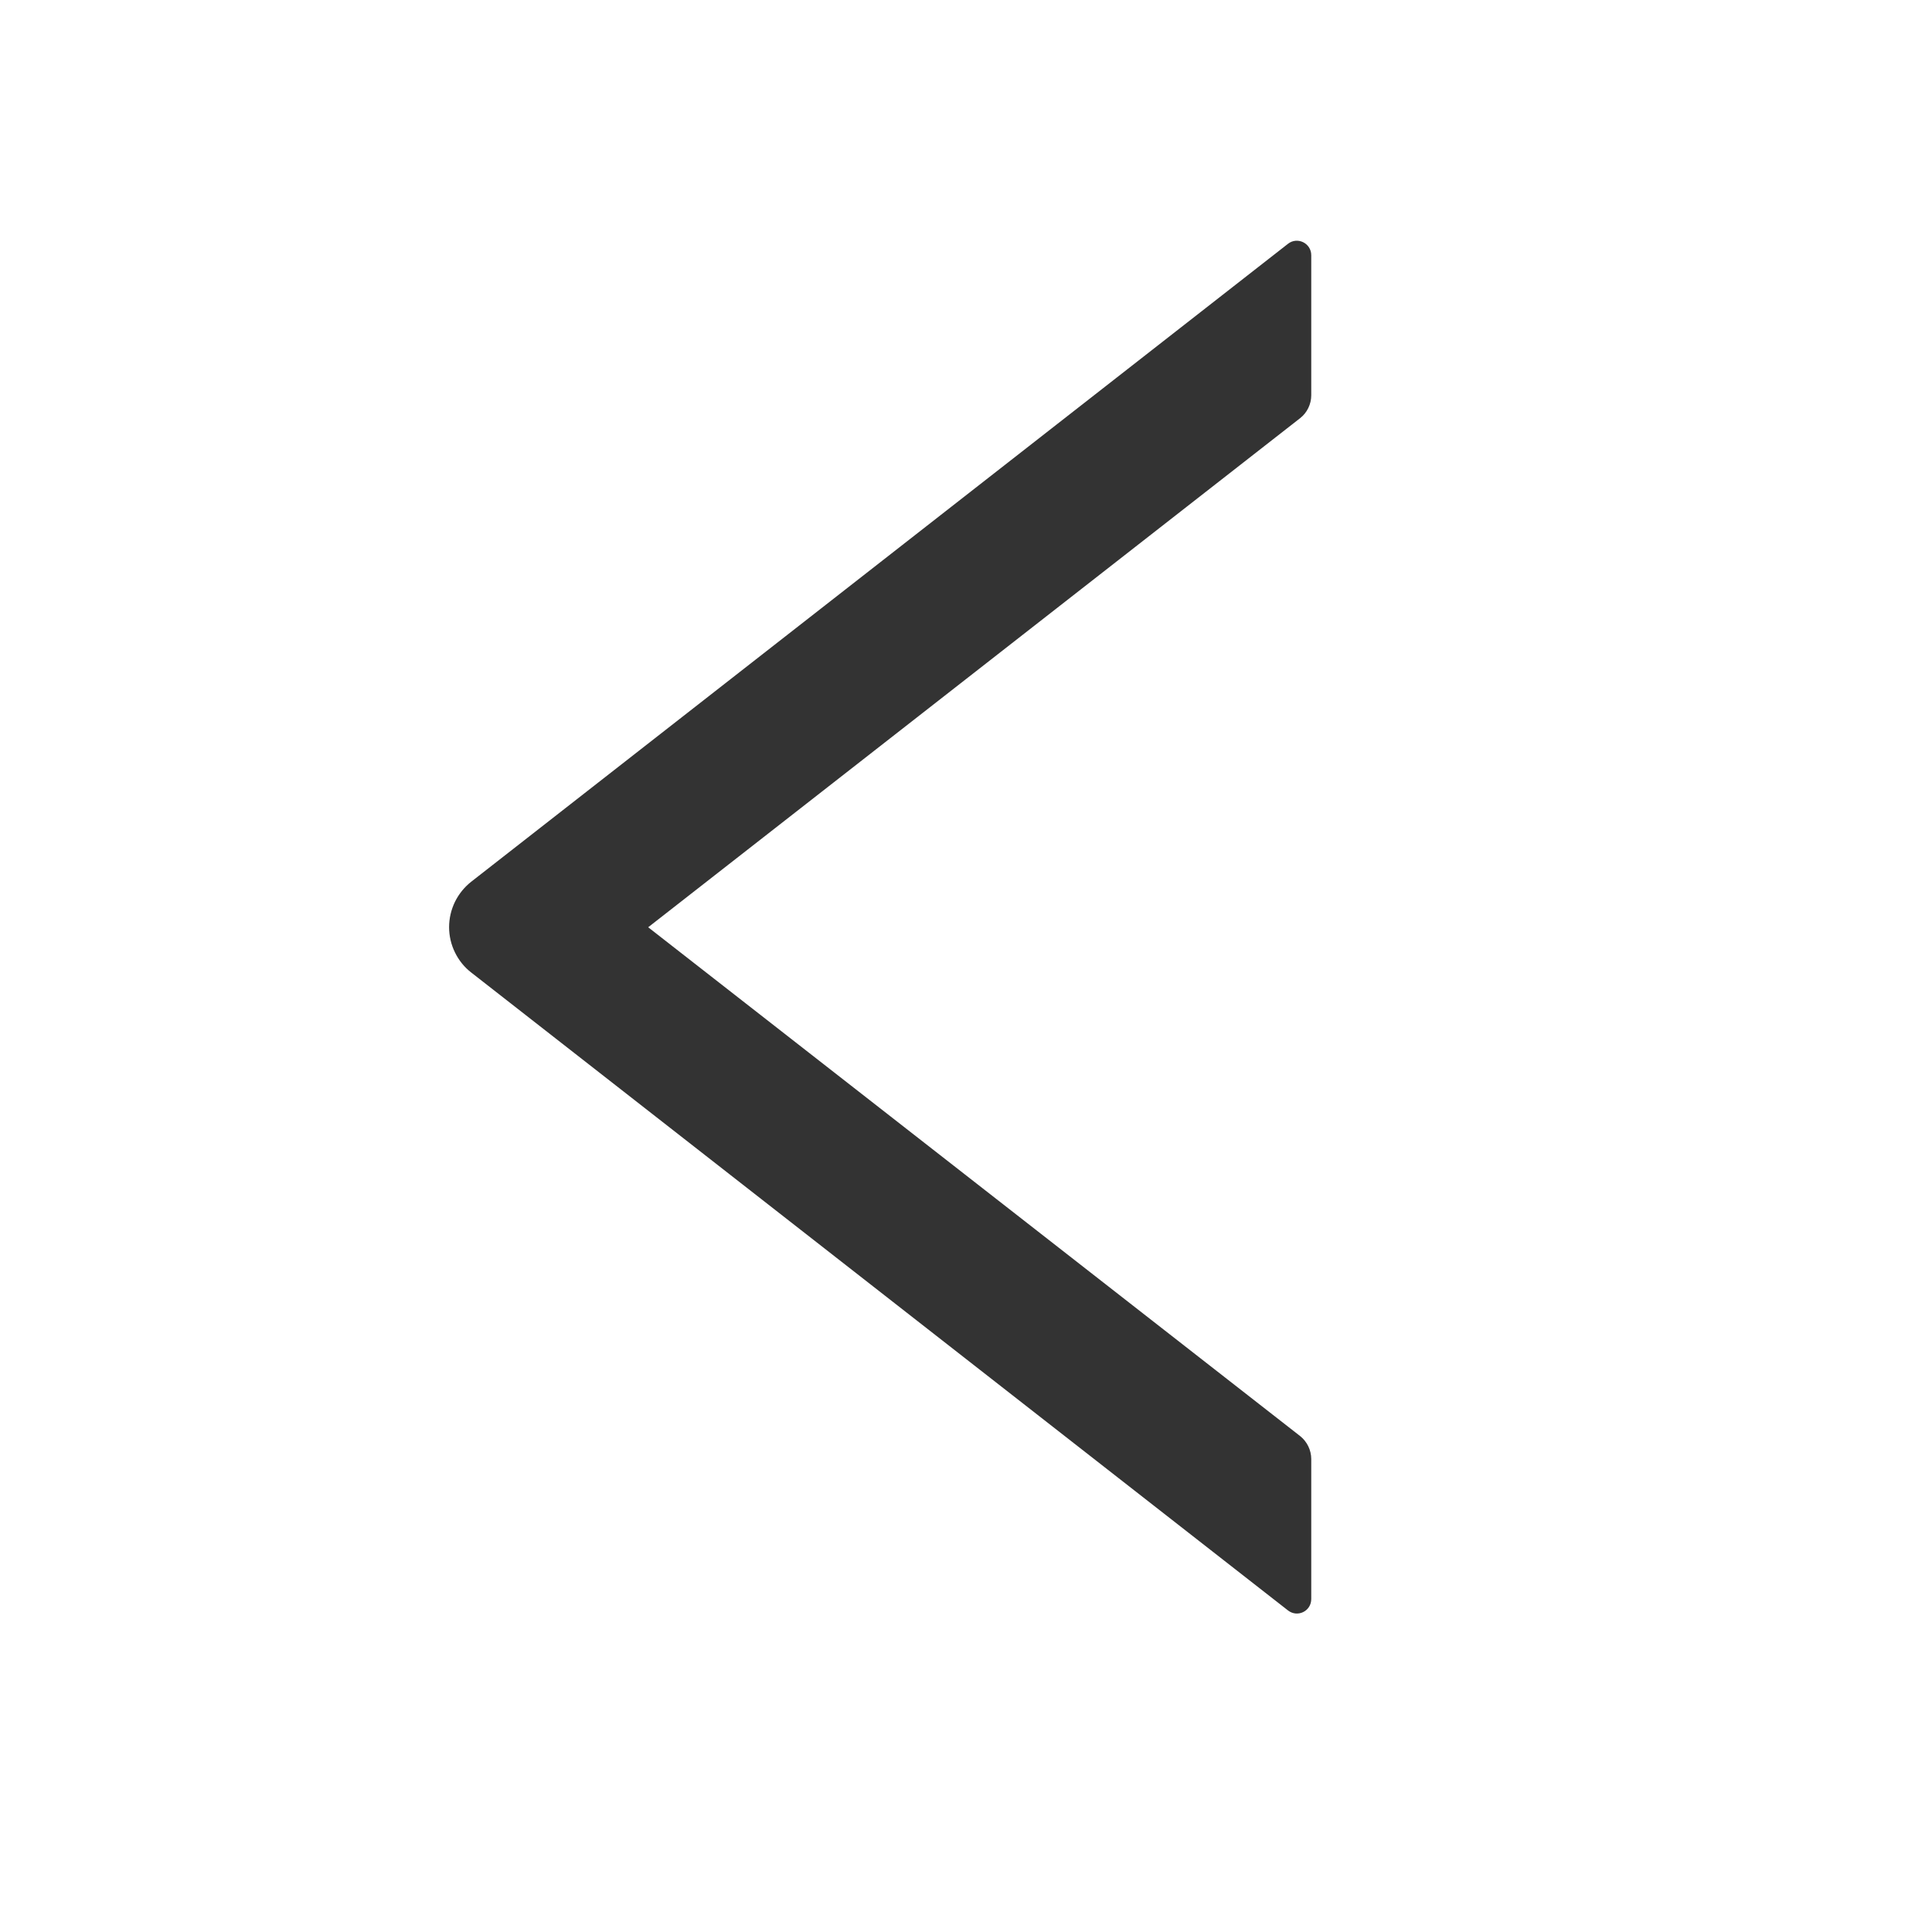 <svg viewBox="0 0 20 20" fill="none" xmlns="http://www.w3.org/2000/svg">
  <g id="root">
    <path d="M13.574 4.092V2.642C13.574 2.517 13.43 2.447 13.333 2.524L4.88 9.126C4.808 9.182 4.75 9.254 4.71 9.335C4.67 9.417 4.649 9.507 4.649 9.598C4.649 9.689 4.67 9.779 4.71 9.86C4.75 9.942 4.808 10.014 4.88 10.069L13.333 16.671C13.432 16.748 13.574 16.679 13.574 16.553V15.104C13.574 15.012 13.531 14.924 13.46 14.867L6.71 9.599L13.46 4.328C13.531 4.272 13.574 4.184 13.574 4.092V4.092Z" fill="currentColor" fill-opacity="0.8"/>
  </g>
</svg>
